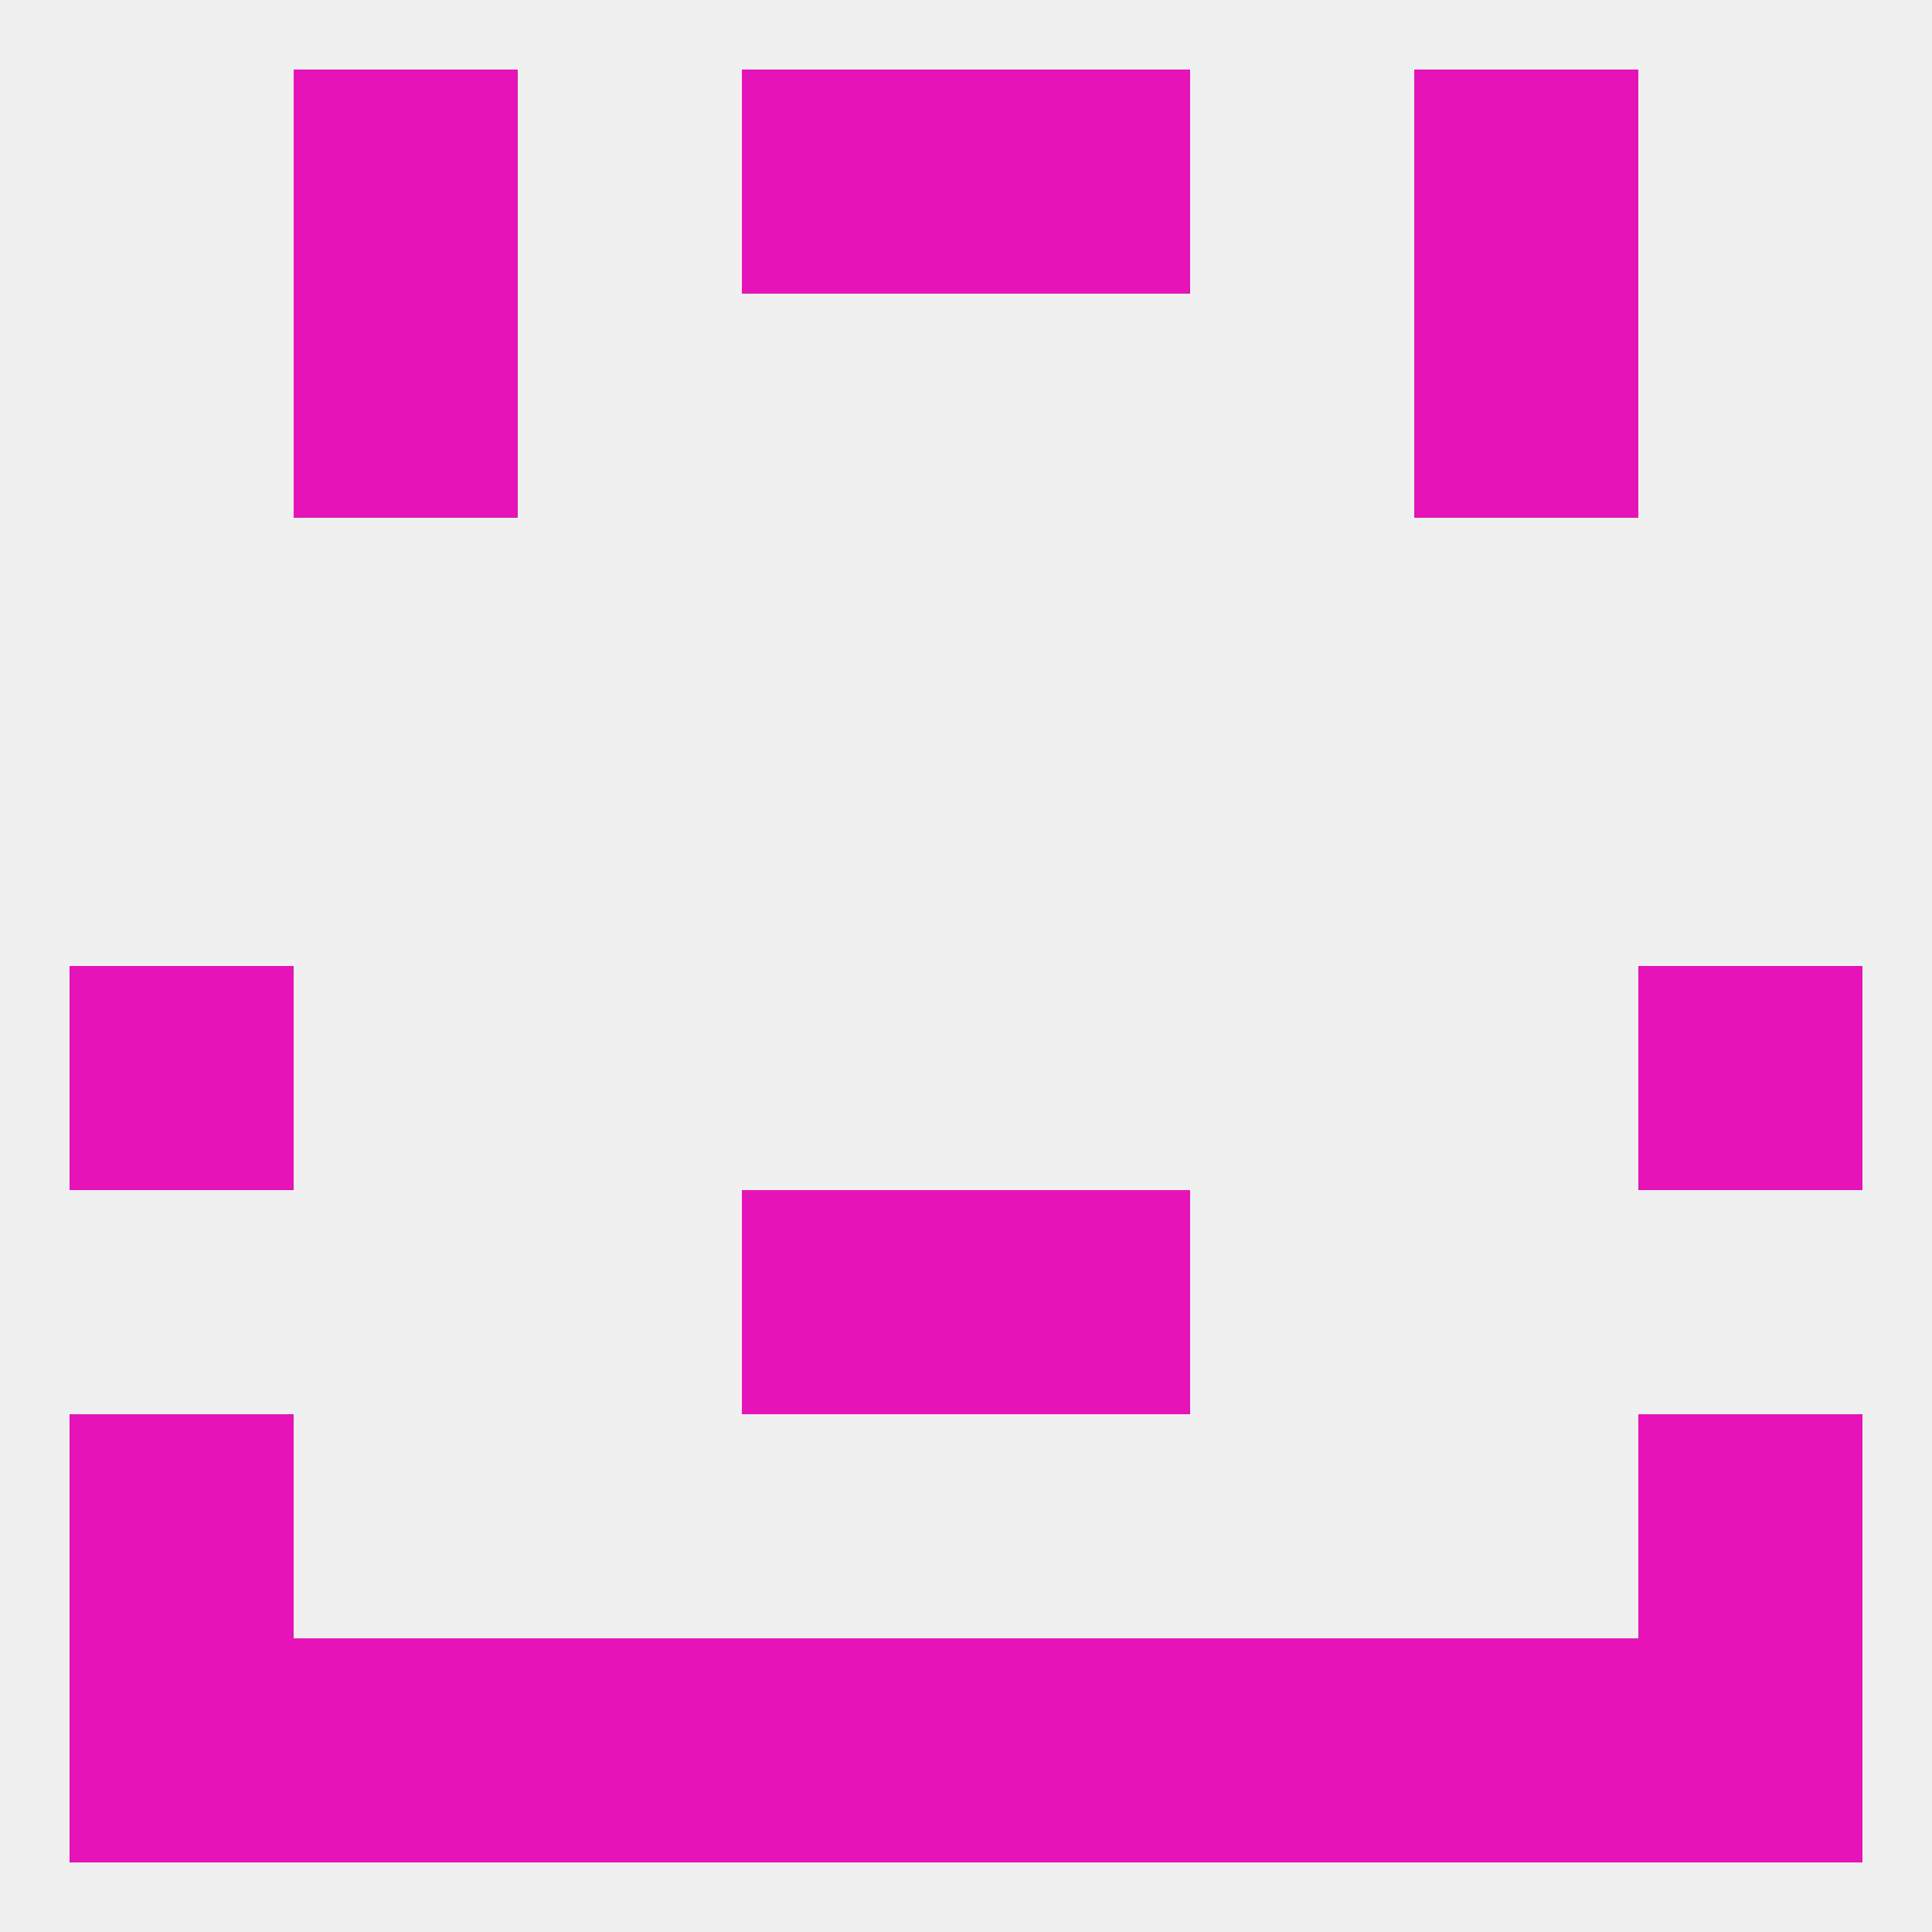 
<!--   <?xml version="1.0"?> -->
<svg version="1.1" baseprofile="full" xmlns="http://www.w3.org/2000/svg" xmlns:xlink="http://www.w3.org/1999/xlink" xmlns:ev="http://www.w3.org/2001/xml-events" width="250" height="250" viewBox="0 0 250 250" >
	<rect width="100%" height="100%" fill="rgba(240,240,240,255)"/>

	<rect x="9" y="125" width="29" height="29" fill="rgba(229,19,184,255)"/>
	<rect x="212" y="125" width="29" height="29" fill="rgba(229,19,184,255)"/>
	<rect x="96" y="154" width="29" height="29" fill="rgba(229,19,184,255)"/>
	<rect x="125" y="154" width="29" height="29" fill="rgba(229,19,184,255)"/>
	<rect x="9" y="183" width="29" height="29" fill="rgba(229,19,184,255)"/>
	<rect x="212" y="183" width="29" height="29" fill="rgba(229,19,184,255)"/>
	<rect x="96" y="212" width="29" height="29" fill="rgba(229,19,184,255)"/>
	<rect x="125" y="212" width="29" height="29" fill="rgba(229,19,184,255)"/>
	<rect x="38" y="212" width="29" height="29" fill="rgba(229,19,184,255)"/>
	<rect x="9" y="212" width="29" height="29" fill="rgba(229,19,184,255)"/>
	<rect x="212" y="212" width="29" height="29" fill="rgba(229,19,184,255)"/>
	<rect x="67" y="212" width="29" height="29" fill="rgba(229,19,184,255)"/>
	<rect x="183" y="212" width="29" height="29" fill="rgba(229,19,184,255)"/>
	<rect x="154" y="212" width="29" height="29" fill="rgba(229,19,184,255)"/>
	<rect x="96" y="9" width="29" height="29" fill="rgba(229,19,184,255)"/>
	<rect x="125" y="9" width="29" height="29" fill="rgba(229,19,184,255)"/>
	<rect x="38" y="9" width="29" height="29" fill="rgba(229,19,184,255)"/>
	<rect x="183" y="9" width="29" height="29" fill="rgba(229,19,184,255)"/>
	<rect x="38" y="38" width="29" height="29" fill="rgba(229,19,184,255)"/>
	<rect x="183" y="38" width="29" height="29" fill="rgba(229,19,184,255)"/>
</svg>